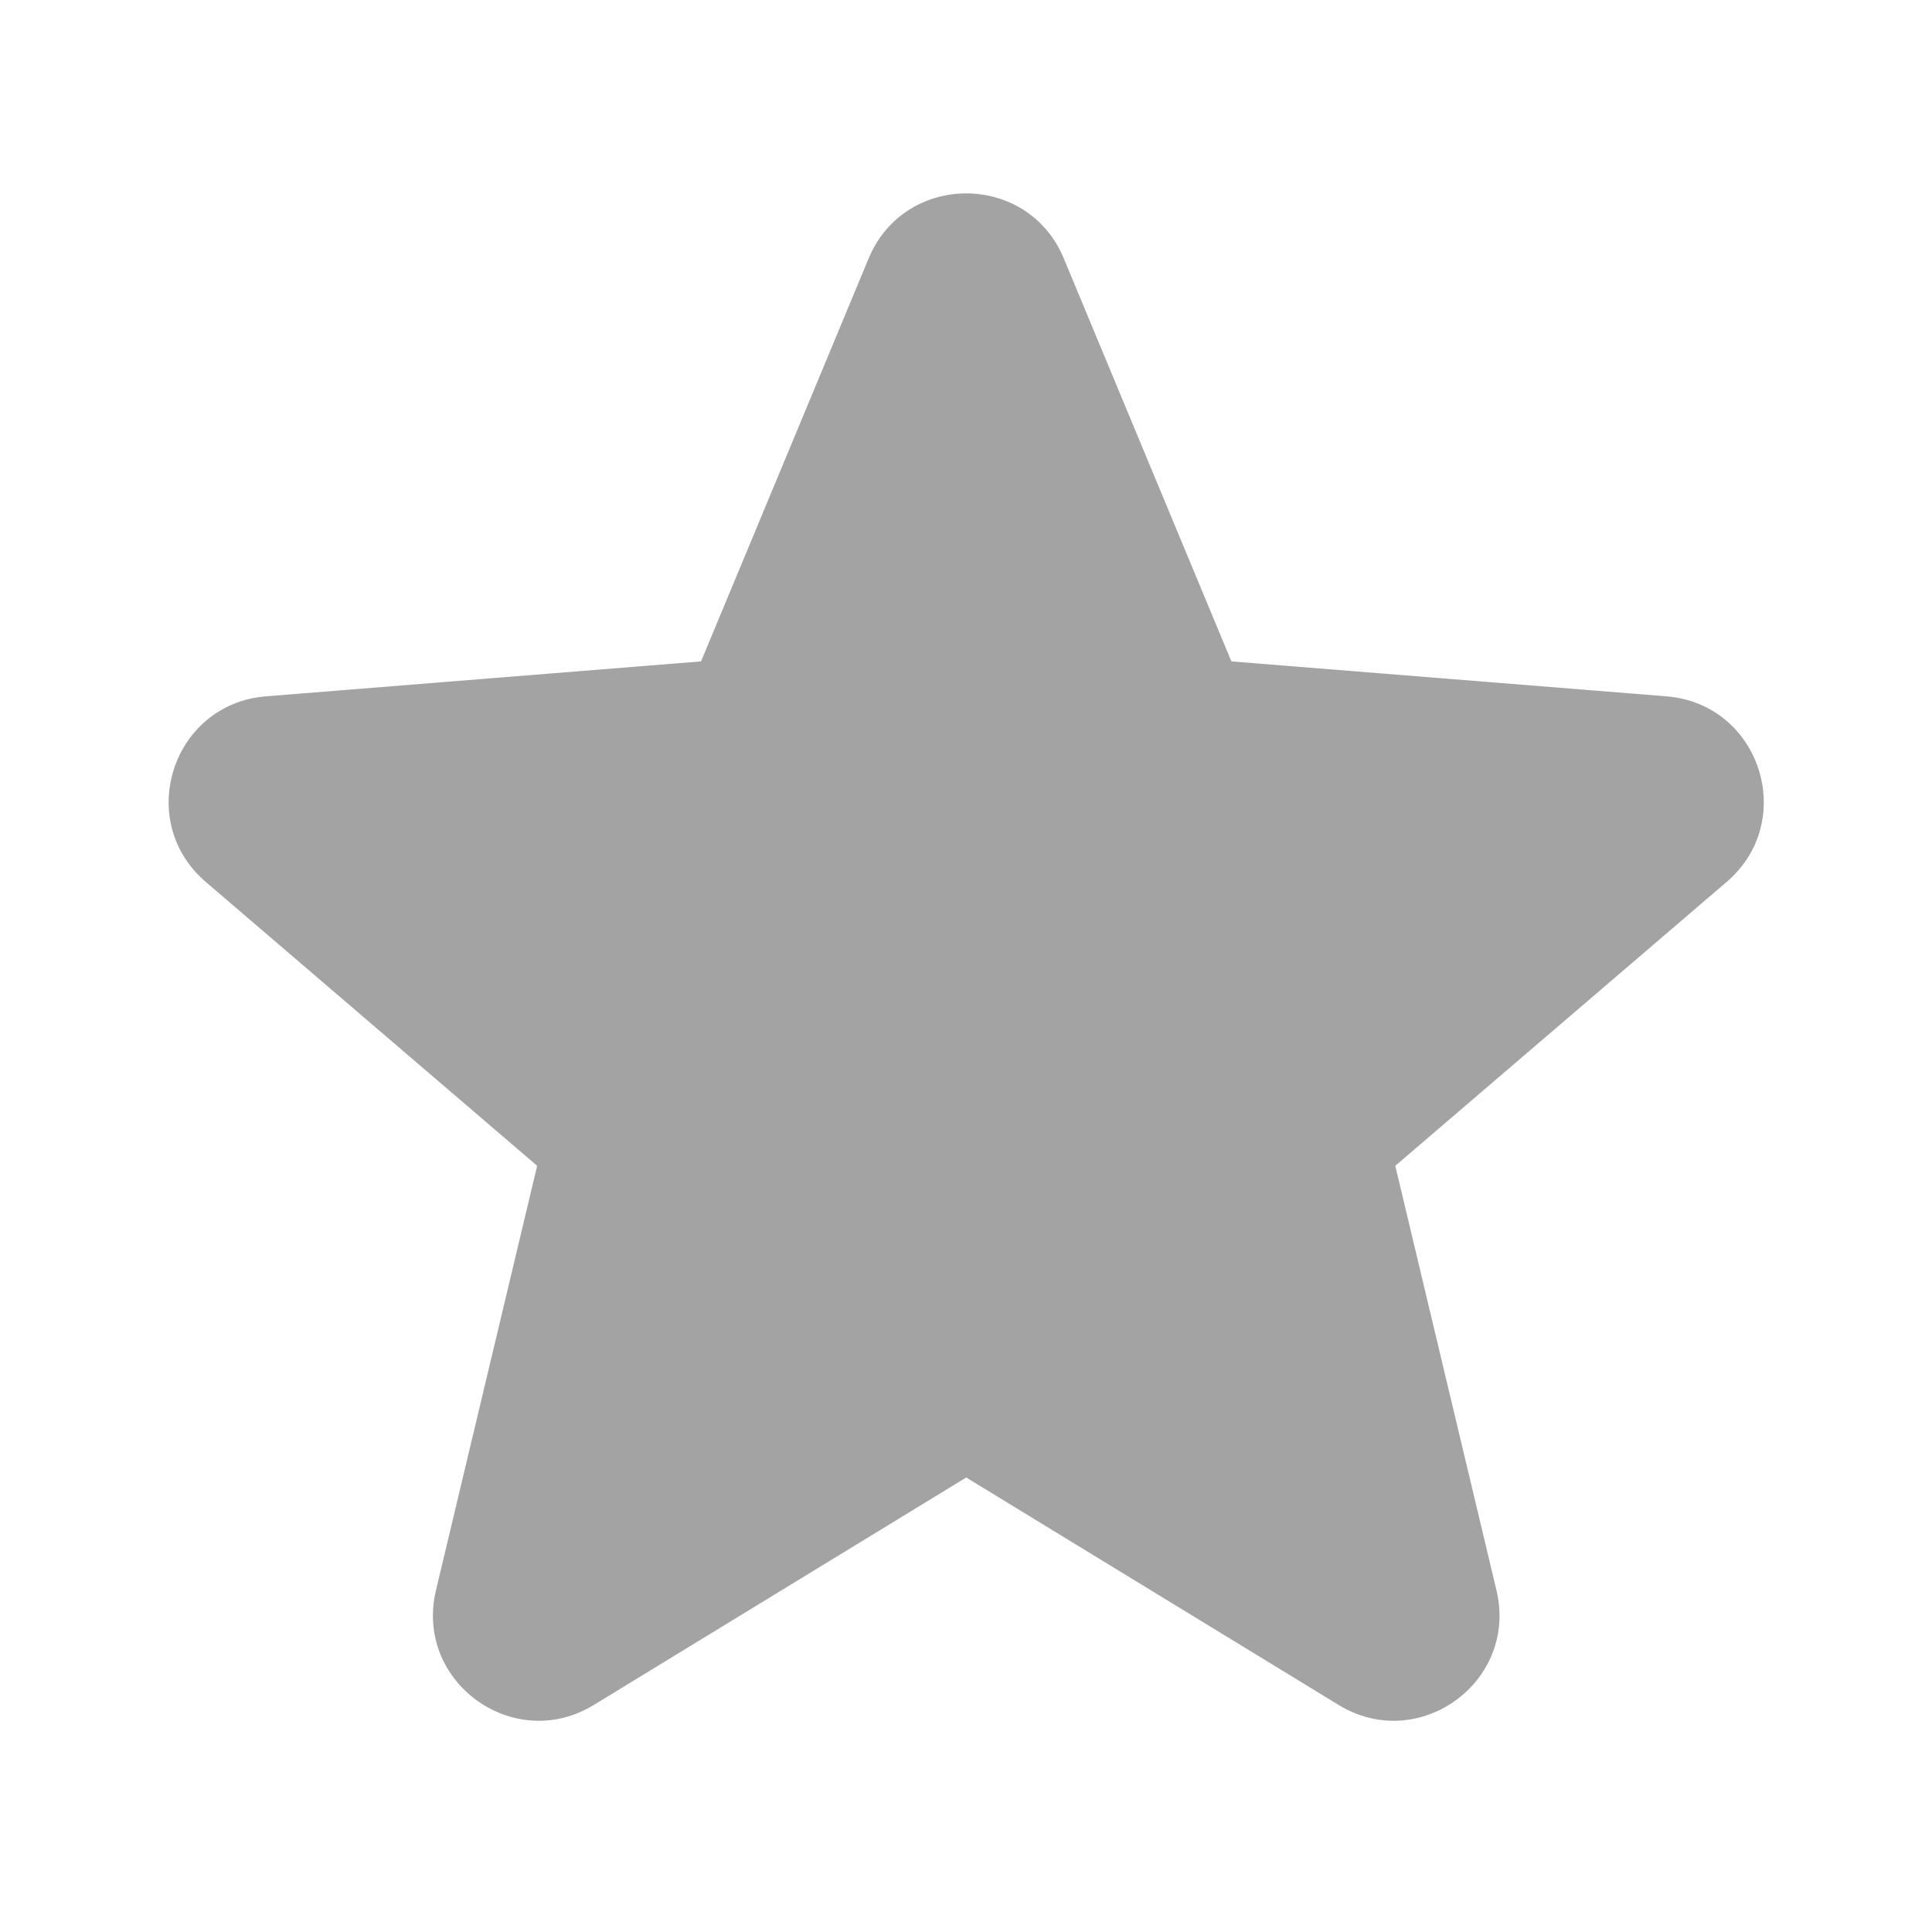 <svg xmlns="http://www.w3.org/2000/svg" width="300" height="300" fill="none"><path fill="#A3A3A3" fill-rule="evenodd" d="M134.884 40.126c5.6-13.462 24.7-13.462 30.3 0l26.025 62.575 67.55 5.425c14.55 1.163 20.45 19.313 9.362 28.813l-51.462 44.087 15.712 65.913c3.388 14.2-12.05 25.412-24.5 17.812l-57.837-35.325-57.837 35.325c-12.45 7.6-27.888-3.625-24.5-17.812l15.712-65.913-51.463-44.087c-11.087-9.5-5.187-27.65 9.363-28.813l67.55-5.425 26.025-62.575Z" clip-rule="evenodd"/></svg>